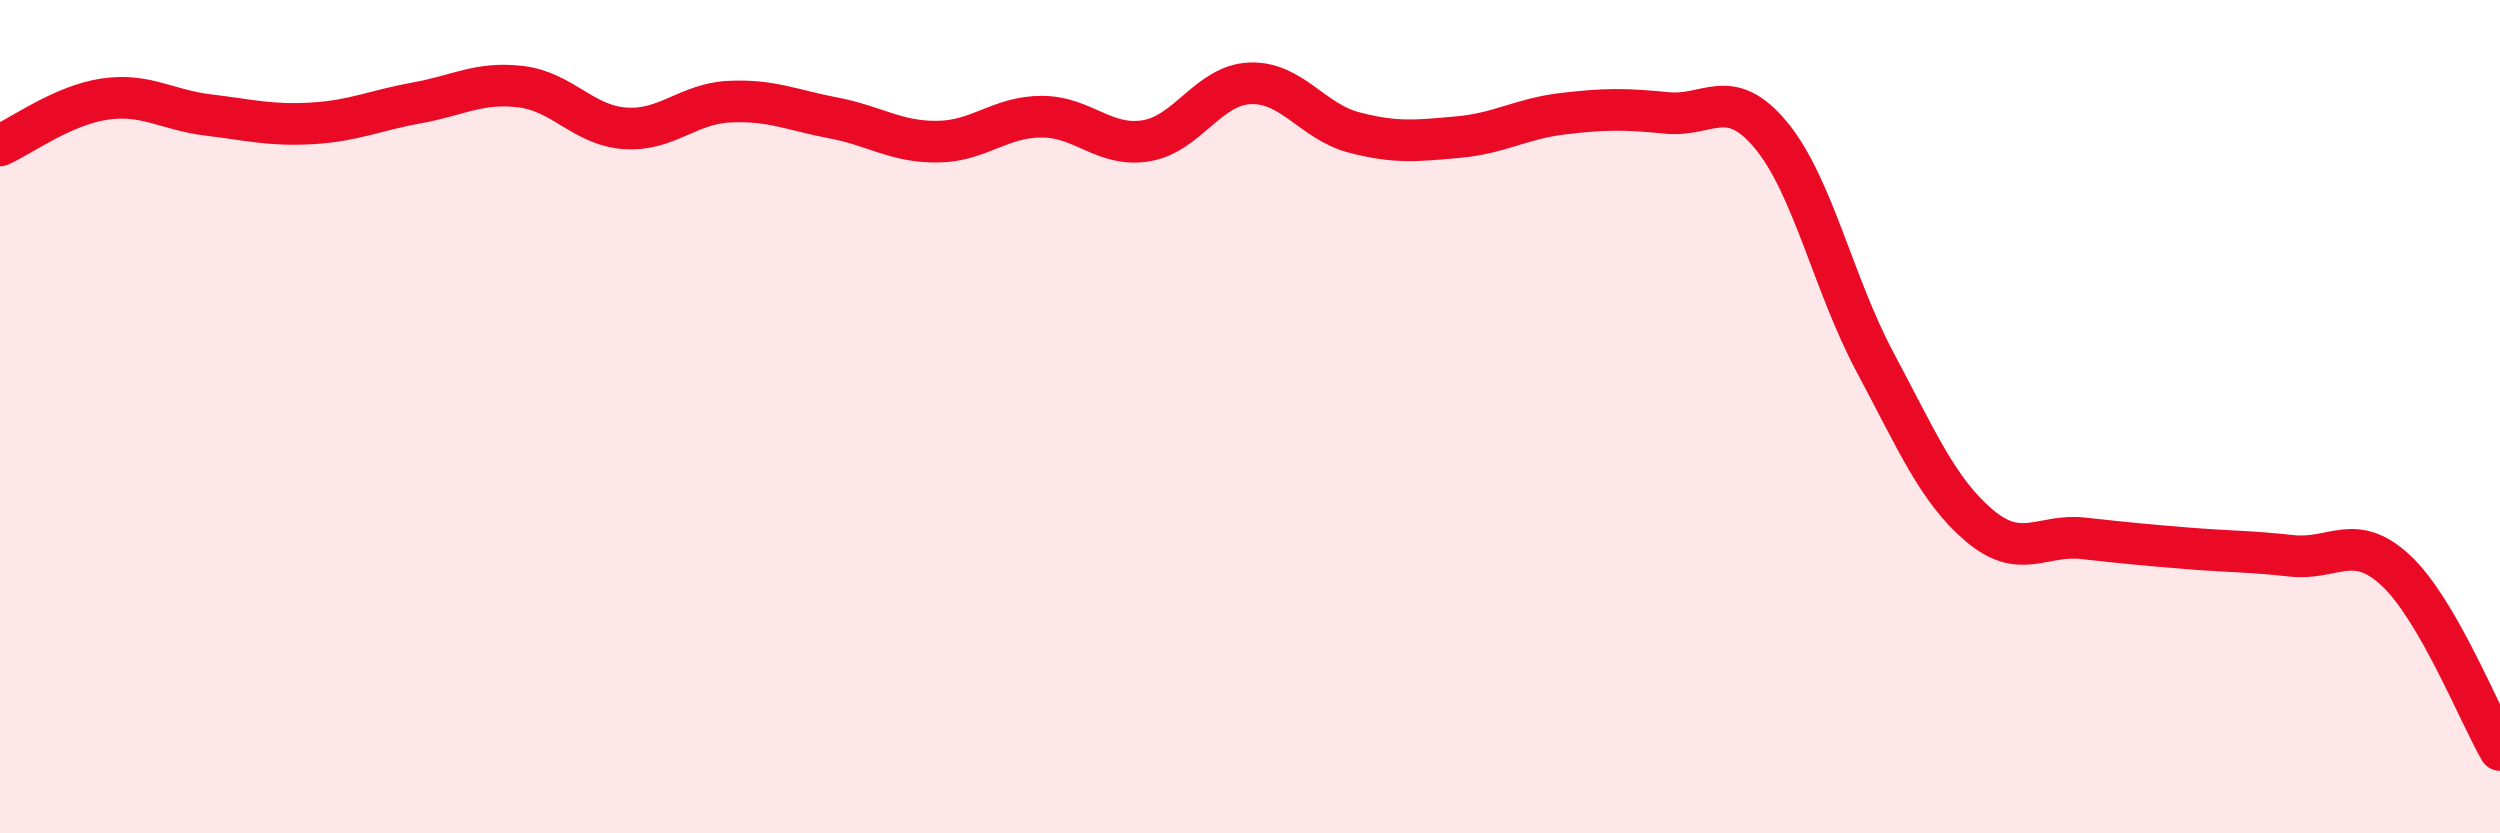 
    <svg width="60" height="20" viewBox="0 0 60 20" xmlns="http://www.w3.org/2000/svg">
      <path
        d="M 0,3.49 C 0.5,3.27 1.5,2.53 2.5,2.38 C 3.5,2.23 4,2.64 5,2.76 C 6,2.88 6.5,3.02 7.5,2.96 C 8.5,2.9 9,2.65 10,2.47 C 11,2.29 11.5,1.96 12.5,2.08 C 13.5,2.2 14,3.01 15,3.08 C 16,3.15 16.5,2.49 17.5,2.44 C 18.5,2.39 19,2.64 20,2.83 C 21,3.02 21.5,3.41 22.5,3.4 C 23.5,3.39 24,2.8 25,2.8 C 26,2.8 26.5,3.54 27.5,3.38 C 28.5,3.22 29,2.04 30,2 C 31,1.96 31.5,2.92 32.5,3.18 C 33.5,3.44 34,3.38 35,3.29 C 36,3.2 36.5,2.85 37.5,2.73 C 38.5,2.61 39,2.61 40,2.71 C 41,2.81 41.5,2.04 42.5,3.24 C 43.5,4.44 44,6.82 45,8.69 C 46,10.56 46.5,11.76 47.5,12.61 C 48.5,13.46 49,12.81 50,12.92 C 51,13.03 51.5,13.08 52.5,13.16 C 53.5,13.24 54,13.23 55,13.34 C 56,13.45 56.5,12.76 57.5,13.69 C 58.5,14.62 59.5,17.14 60,18L60 20L0 20Z"
        fill="#EB0A25"
        opacity="0.1"
        stroke-linecap="round"
        stroke-linejoin="round"
      />
      <path
        d="M 0,3.49 C 0.5,3.27 1.5,2.53 2.5,2.38 C 3.5,2.23 4,2.64 5,2.76 C 6,2.88 6.5,3.02 7.5,2.96 C 8.5,2.9 9,2.65 10,2.47 C 11,2.29 11.5,1.96 12.5,2.08 C 13.5,2.2 14,3.01 15,3.08 C 16,3.15 16.5,2.49 17.5,2.44 C 18.5,2.39 19,2.64 20,2.83 C 21,3.02 21.5,3.41 22.5,3.4 C 23.5,3.39 24,2.8 25,2.8 C 26,2.8 26.5,3.54 27.5,3.38 C 28.5,3.22 29,2.04 30,2 C 31,1.96 31.5,2.92 32.5,3.18 C 33.5,3.44 34,3.38 35,3.29 C 36,3.2 36.5,2.85 37.5,2.73 C 38.5,2.61 39,2.61 40,2.71 C 41,2.81 41.5,2.04 42.5,3.24 C 43.5,4.44 44,6.82 45,8.69 C 46,10.56 46.5,11.76 47.5,12.61 C 48.5,13.46 49,12.81 50,12.92 C 51,13.03 51.5,13.08 52.5,13.16 C 53.5,13.24 54,13.23 55,13.34 C 56,13.45 56.5,12.76 57.5,13.69 C 58.5,14.62 59.5,17.14 60,18"
        stroke="#EB0A25"
        stroke-width="1"
        fill="none"
        stroke-linecap="round"
        stroke-linejoin="round"
      />
    </svg>
  